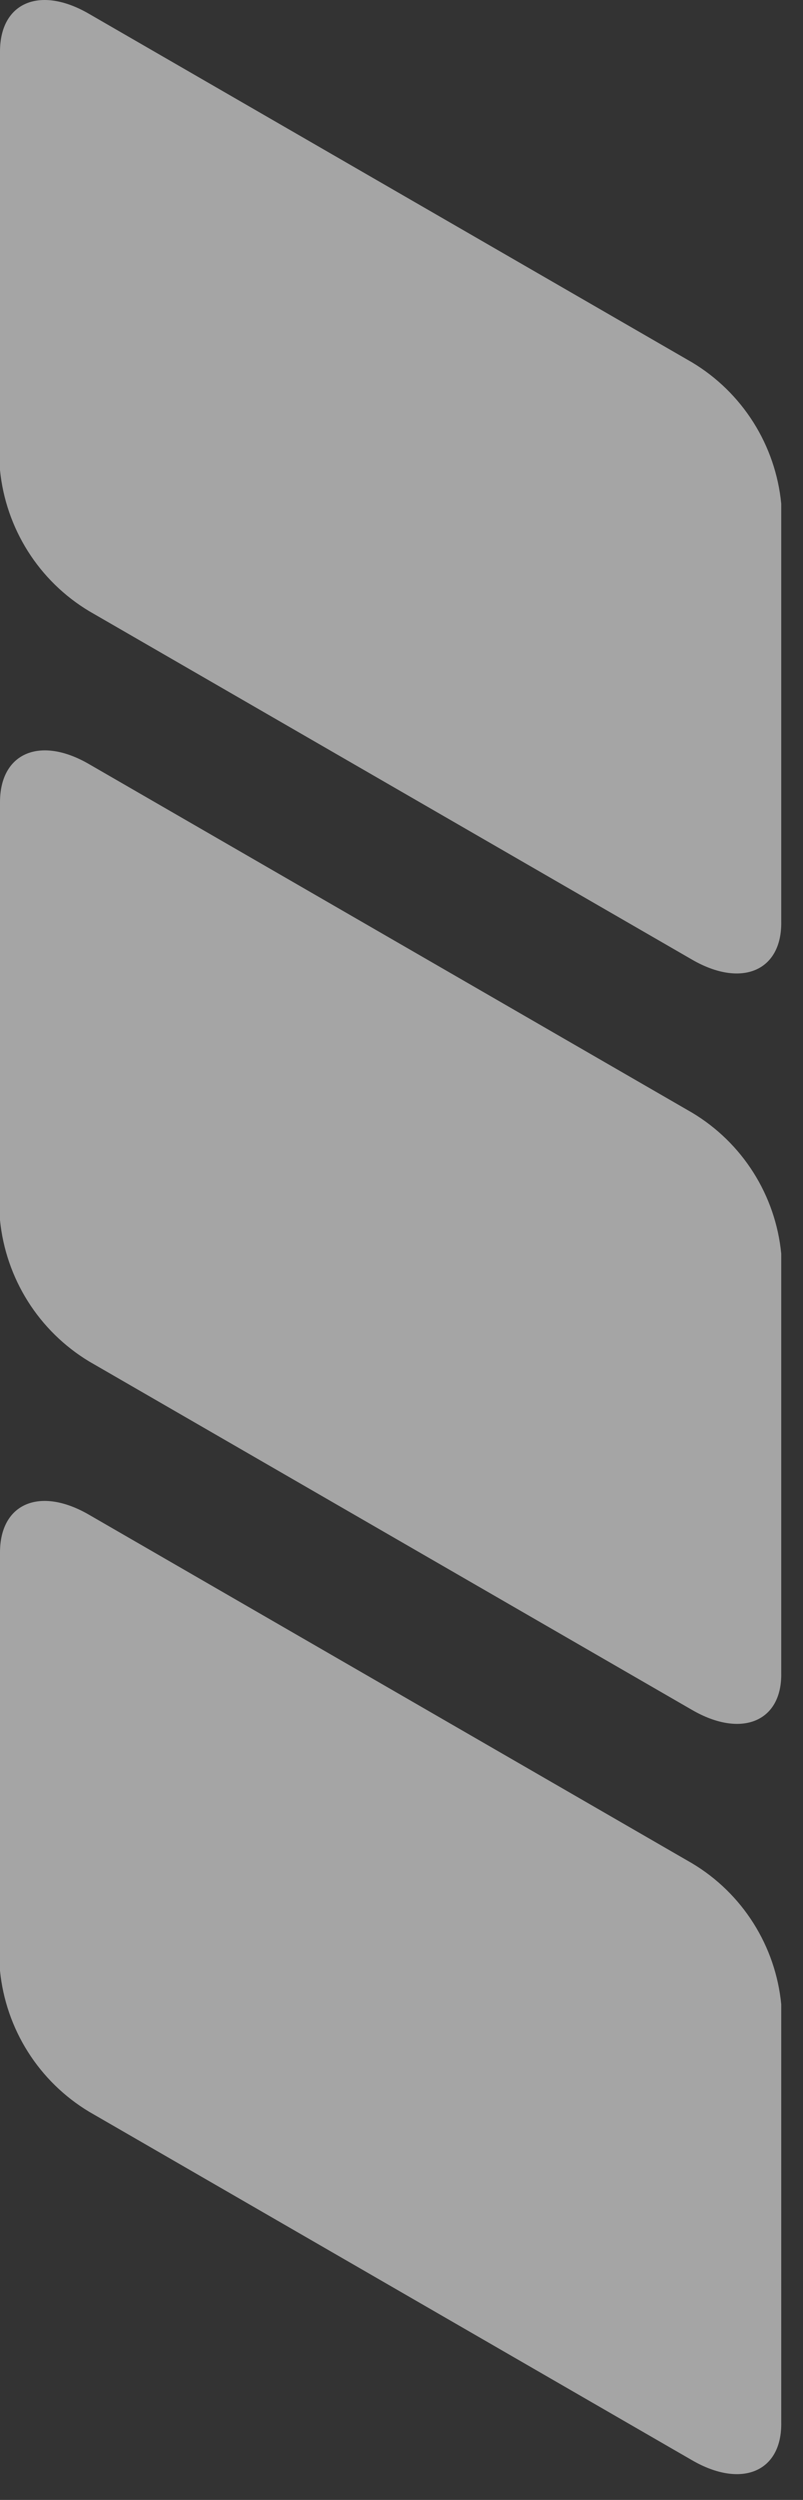 <?xml version="1.0" encoding="utf-8"?>
<svg xmlns="http://www.w3.org/2000/svg" fill="none" height="100%" overflow="visible" preserveAspectRatio="none" style="display: block;" viewBox="0 0 27 84" width="100%">
<rect x="0" y="0" width="27" height="84" fill="#333333" stroke="none"/>
<path d="M23.272 32.246L2.997 20.535C2.163 20.034 1.458 19.345 0.938 18.522C0.418 17.699 0.097 16.766 0 15.797V1.733C0 0.073 1.35 -0.492 2.997 0.467L23.272 12.178C24.107 12.679 24.813 13.37 25.334 14.195C25.854 15.019 26.174 15.955 26.268 16.926V30.958C26.3 32.629 24.929 33.204 23.272 32.246ZM23.272 57.457L2.997 45.746C2.163 45.242 1.458 44.551 0.938 43.727C0.418 42.902 0.097 41.968 0 40.998V26.955C0 25.294 1.35 24.719 2.997 25.677L23.272 37.388C24.107 37.888 24.813 38.577 25.333 39.399C25.854 40.222 26.174 41.156 26.268 42.126V56.211C26.3 57.851 24.929 58.415 23.272 57.457ZM23.272 82.668L2.997 70.957C2.163 70.455 1.458 69.766 0.938 68.943C0.418 68.121 0.097 67.188 0 66.219V52.166C0 50.505 1.35 49.941 2.997 50.899L23.272 62.61C24.107 63.109 24.813 63.798 25.333 64.621C25.854 65.444 26.174 66.378 26.268 67.347V81.39C26.3 83.061 24.929 83.626 23.272 82.668Z" fill="white" id="Vector" opacity="0.56"/>
</svg>